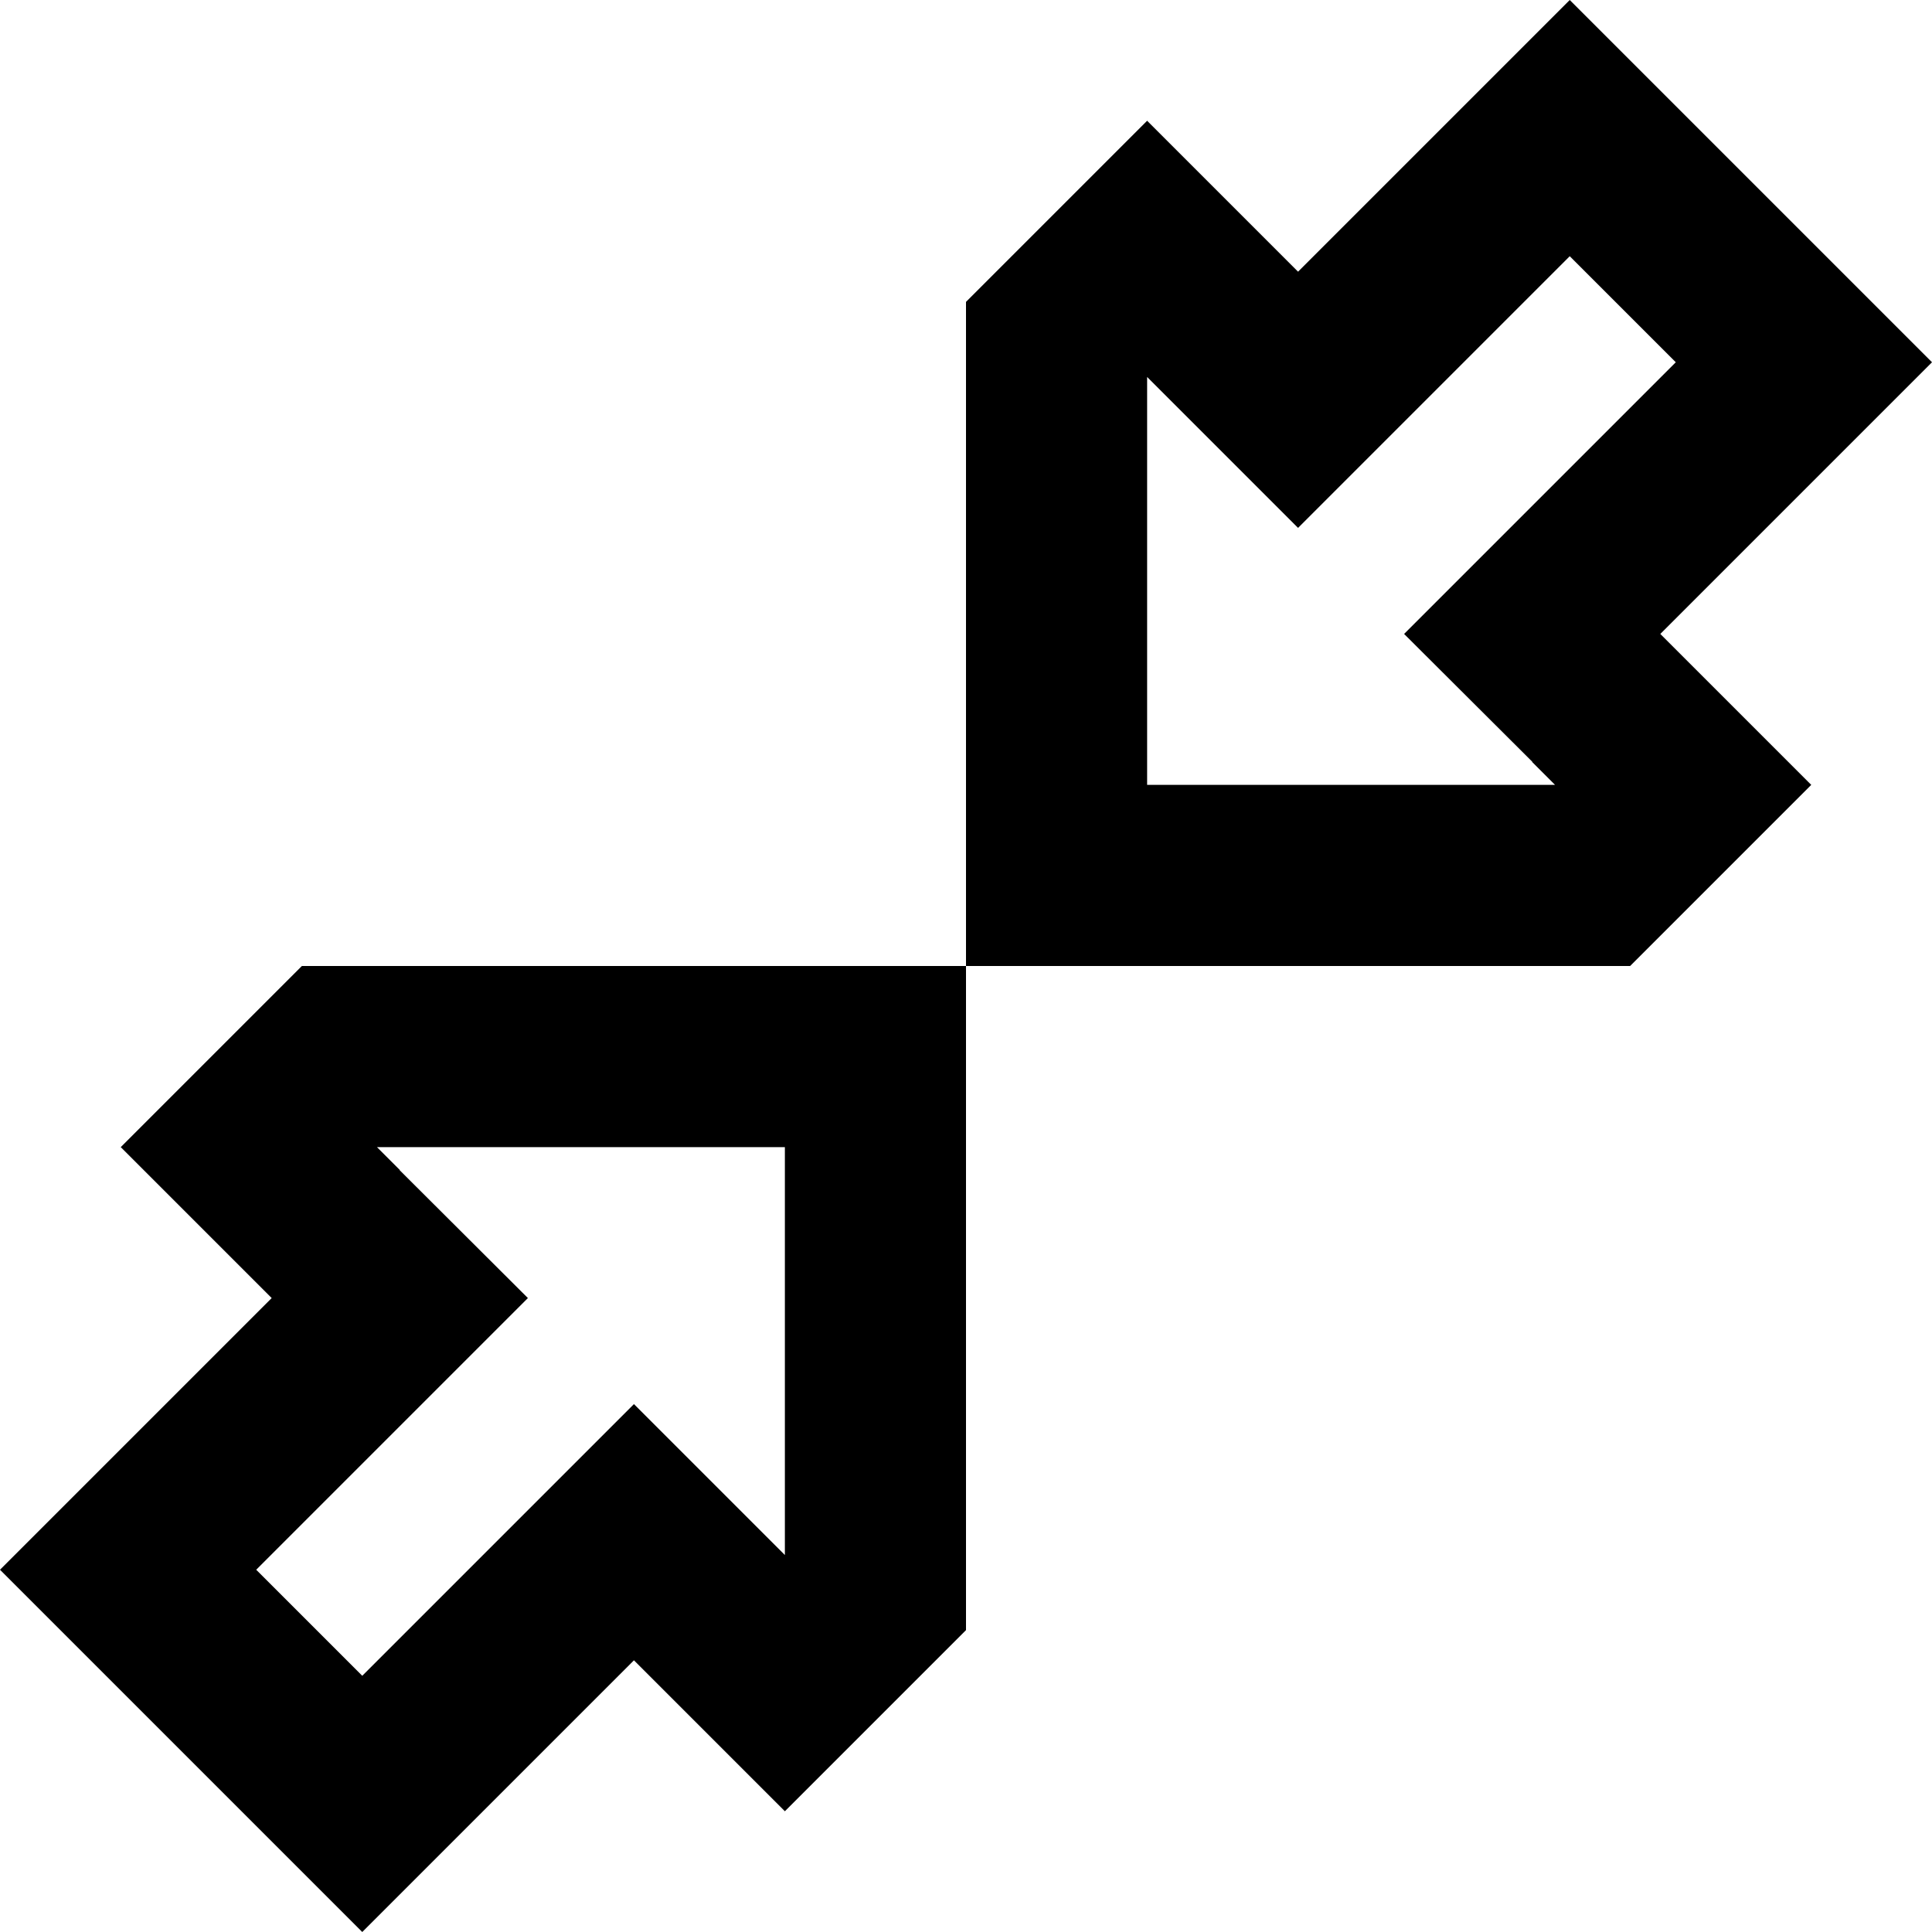 <svg xmlns="http://www.w3.org/2000/svg" viewBox="0 0 512 512"><!--! Font Awesome Pro 6.6.0 by @fontawesome - https://fontawesome.com License - https://fontawesome.com/license (Commercial License) Copyright 2024 Fonticons, Inc. --><path d="M478.1 129.9l-4.1 4.1L440 168l6.1 6.1 27.9 27.9L480 208l-33.9 33.9L432 256l-128 0-48 0 0-48 0-128 14.1-14.1L304 32l6.1 6.1 27.9 27.9L344 72l33.9-33.9 4.1-4.1L416 0l33.9 33.9 28.1 28.1L512 96l-33.9 33.9zM256 256l0 48 0 128-14.1 14.1L208 480l-6.1-6.1-27.9-27.9L168 440l-33.9 33.9-4.1 4.1L96 512 62.1 478.1 33.9 449.9 0 416l33.9-33.9 4.1-4.1L72 344l-6.1-6.1L38.1 310.1 32 304l33.9-33.9L80 256l128 0 48 0zm150.1-54.1L372.1 168l33.9-33.9L444.1 96 416 67.9l-38.1 38.1L344 139.9l-33.9-33.9L304 99.9 304 208l108.1 0-6.1-6.1zM105.9 310.1L139.9 344l-33.9 33.9L67.9 416 96 444.1l38.1-38.1L168 372.1l33.9 33.9 6.1 6.1L208 304 99.9 304l6.1 6.1z"/></svg>